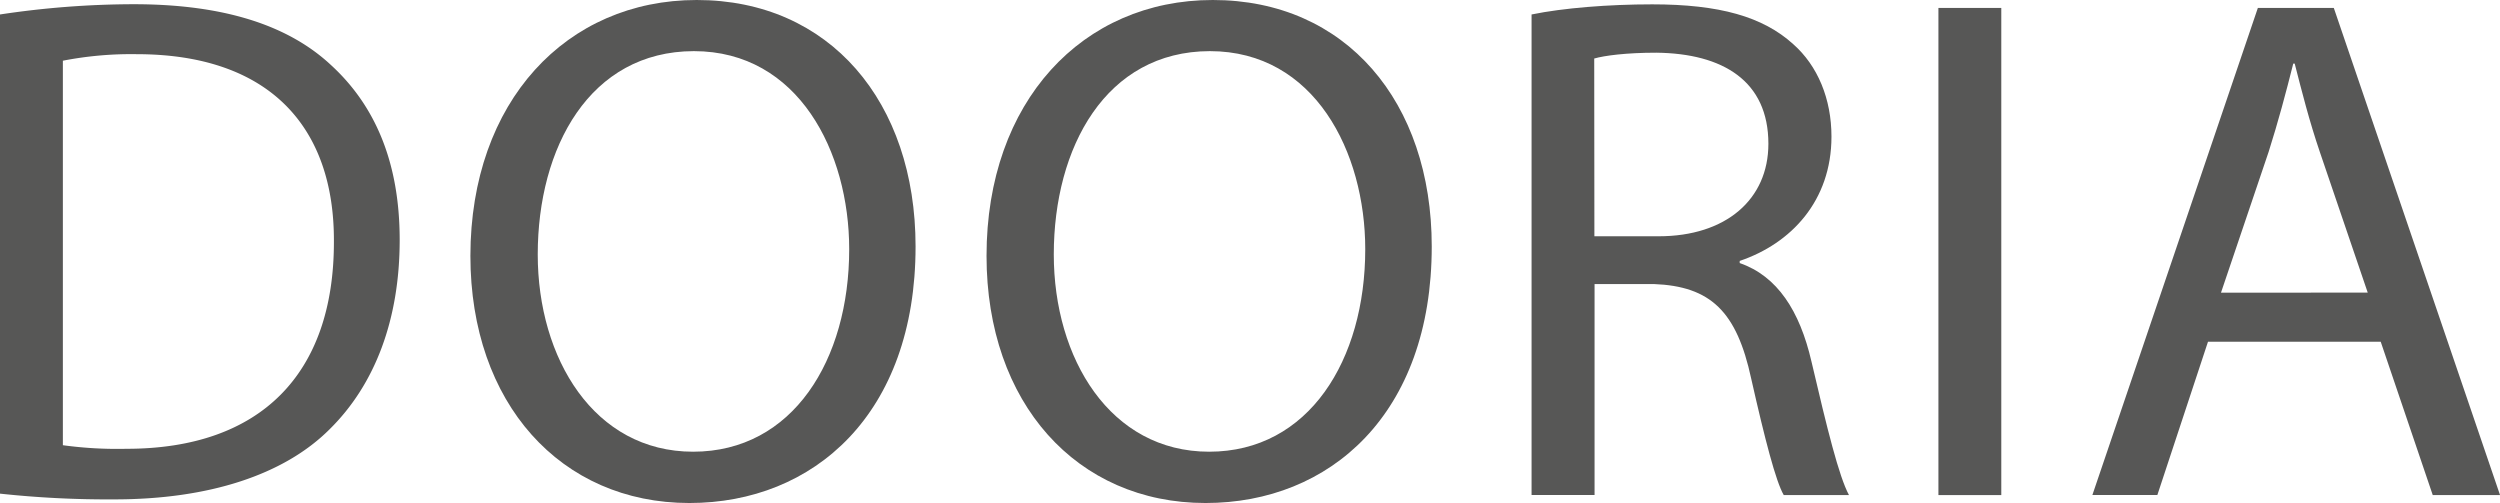 <?xml version="1.0" encoding="UTF-8"?> <svg xmlns="http://www.w3.org/2000/svg" viewBox="0 0 592.53 119.22"><defs><style>.cls-1{fill:#575756;}</style></defs><g id="Layer_2" data-name="Layer 2"><g id="Layer_1-2" data-name="Layer 1"><path class="cls-1" d="M0,3.43A213.5,213.5,0,0,1,31.69,1C53.1,1,68.35,6,78.45,15.42,88.73,24.84,94.73,38.2,94.73,56.87c0,18.84-5.83,34.26-16.62,44.88-10.79,10.79-28.61,16.61-51,16.61A239.67,239.67,0,0,1,0,117ZM14.9,105.52a94.86,94.86,0,0,0,15.08.85c31.86,0,49.16-17.81,49.16-49,.17-27.23-15.25-44.53-46.77-44.53A84.49,84.49,0,0,0,14.9,14.39Z"></path><path class="cls-1" d="M217,58.41c0,39.74-24.15,60.81-53.61,60.81-30.49,0-51.9-23.64-51.9-58.58C111.52,24,134.3,0,165.13,0,196.65,0,217,24.15,217,58.41ZM127.45,60.3c0,24.66,13.36,46.76,36.82,46.76,23.64,0,37-21.76,37-48,0-23-12-46.94-36.82-46.94C139.78,12.16,127.45,34.94,127.45,60.3Z"></path><path class="cls-1" d="M339.34,58.41c0,39.74-24.15,60.81-53.61,60.81-30.49,0-51.91-23.64-51.91-58.58C233.82,24,256.61,0,287.44,0,319,0,339.34,24.15,339.34,58.41ZM249.76,60.3c0,24.66,13.36,46.76,36.82,46.76,23.64,0,37-21.76,37-48,0-23-12-46.94-36.83-46.94C262.09,12.16,249.76,34.94,249.76,60.3Z"></path><path class="cls-1" d="M363,3.43c7.53-1.55,18.32-2.4,28.6-2.4,15.93,0,26.21,2.91,33.4,9.42,5.83,5.14,9.08,13,9.08,21.93,0,15.24-9.59,25.35-21.75,29.46v.51c8.91,3.08,14.22,11.31,17,23.3,3.76,16.1,6.51,27.23,8.9,31.69H422.77c-1.89-3.26-4.46-13.19-7.71-27.58-3.43-15.93-9.59-21.93-23.13-22.44h-14v50H363ZM377.89,56h15.24c15.93,0,26-8.73,26-21.92,0-14.91-10.79-21.41-26.55-21.59-7.2,0-12.33.69-14.73,1.38Z"></path><path class="cls-1" d="M474.33,1.88V117.34h-14.9V1.88Z"></path><path class="cls-1" d="M523.32,81l-12,36.32H495.92L535.14,1.88h18l39.4,115.46H576.59L564.26,81Zm37.86-11.65L549.87,36.14c-2.57-7.53-4.28-14.39-6-21.07h-.34c-1.72,6.86-3.6,13.88-5.83,20.9l-11.3,33.4Z"></path></g></g></svg> 